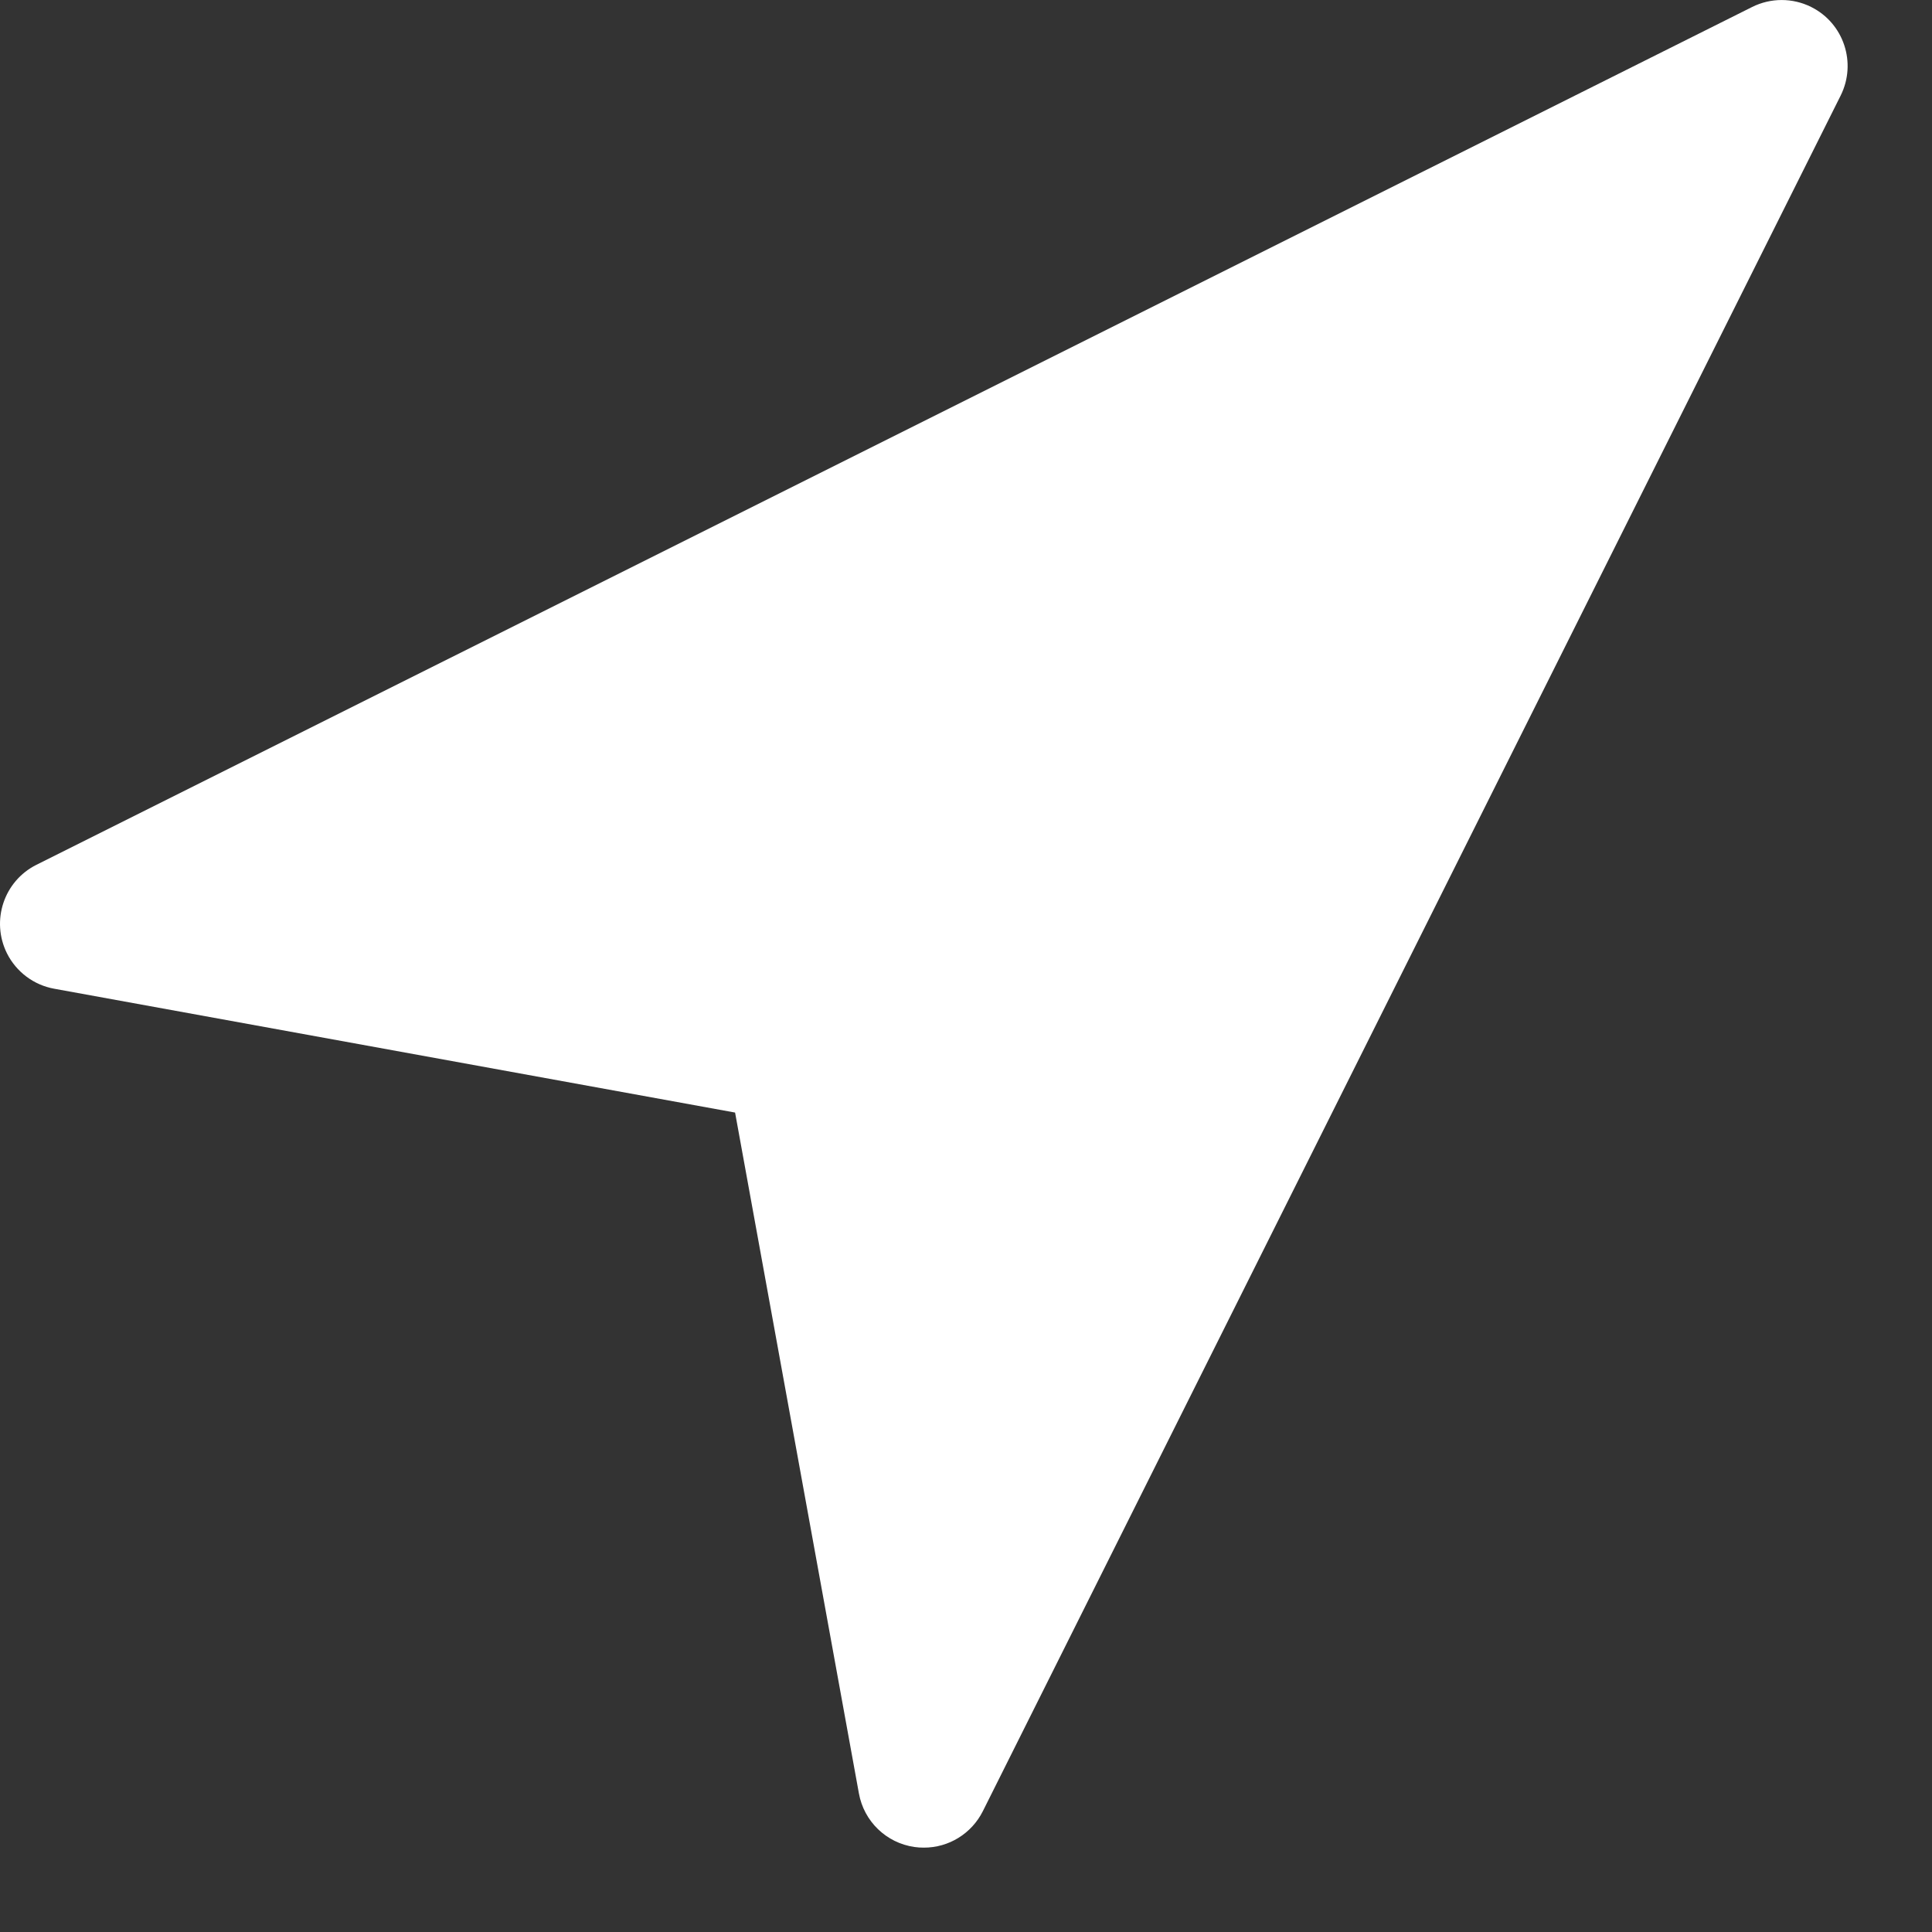 <?xml version="1.0" encoding="UTF-8"?> <svg xmlns="http://www.w3.org/2000/svg" width="21" height="21" viewBox="0 0 21 21" fill="none"><rect x="0" y="0" width="21" height="21" fill="#333333" stroke="none"/><path d="M19.687 0.076C19.485 -0.025 19.247 -0.025 19.045 0.076L0.396 9.4C0.042 9.577 -0.101 10.008 0.076 10.363C0.177 10.564 0.367 10.707 0.589 10.747L7.99 12.093L9.336 19.494C9.391 19.798 9.634 20.032 9.939 20.076C9.973 20.081 10.007 20.083 10.041 20.083C10.313 20.084 10.561 19.93 10.683 19.687L20.007 1.039C20.184 0.684 20.041 0.253 19.687 0.076Z" fill="white"></path></svg> 